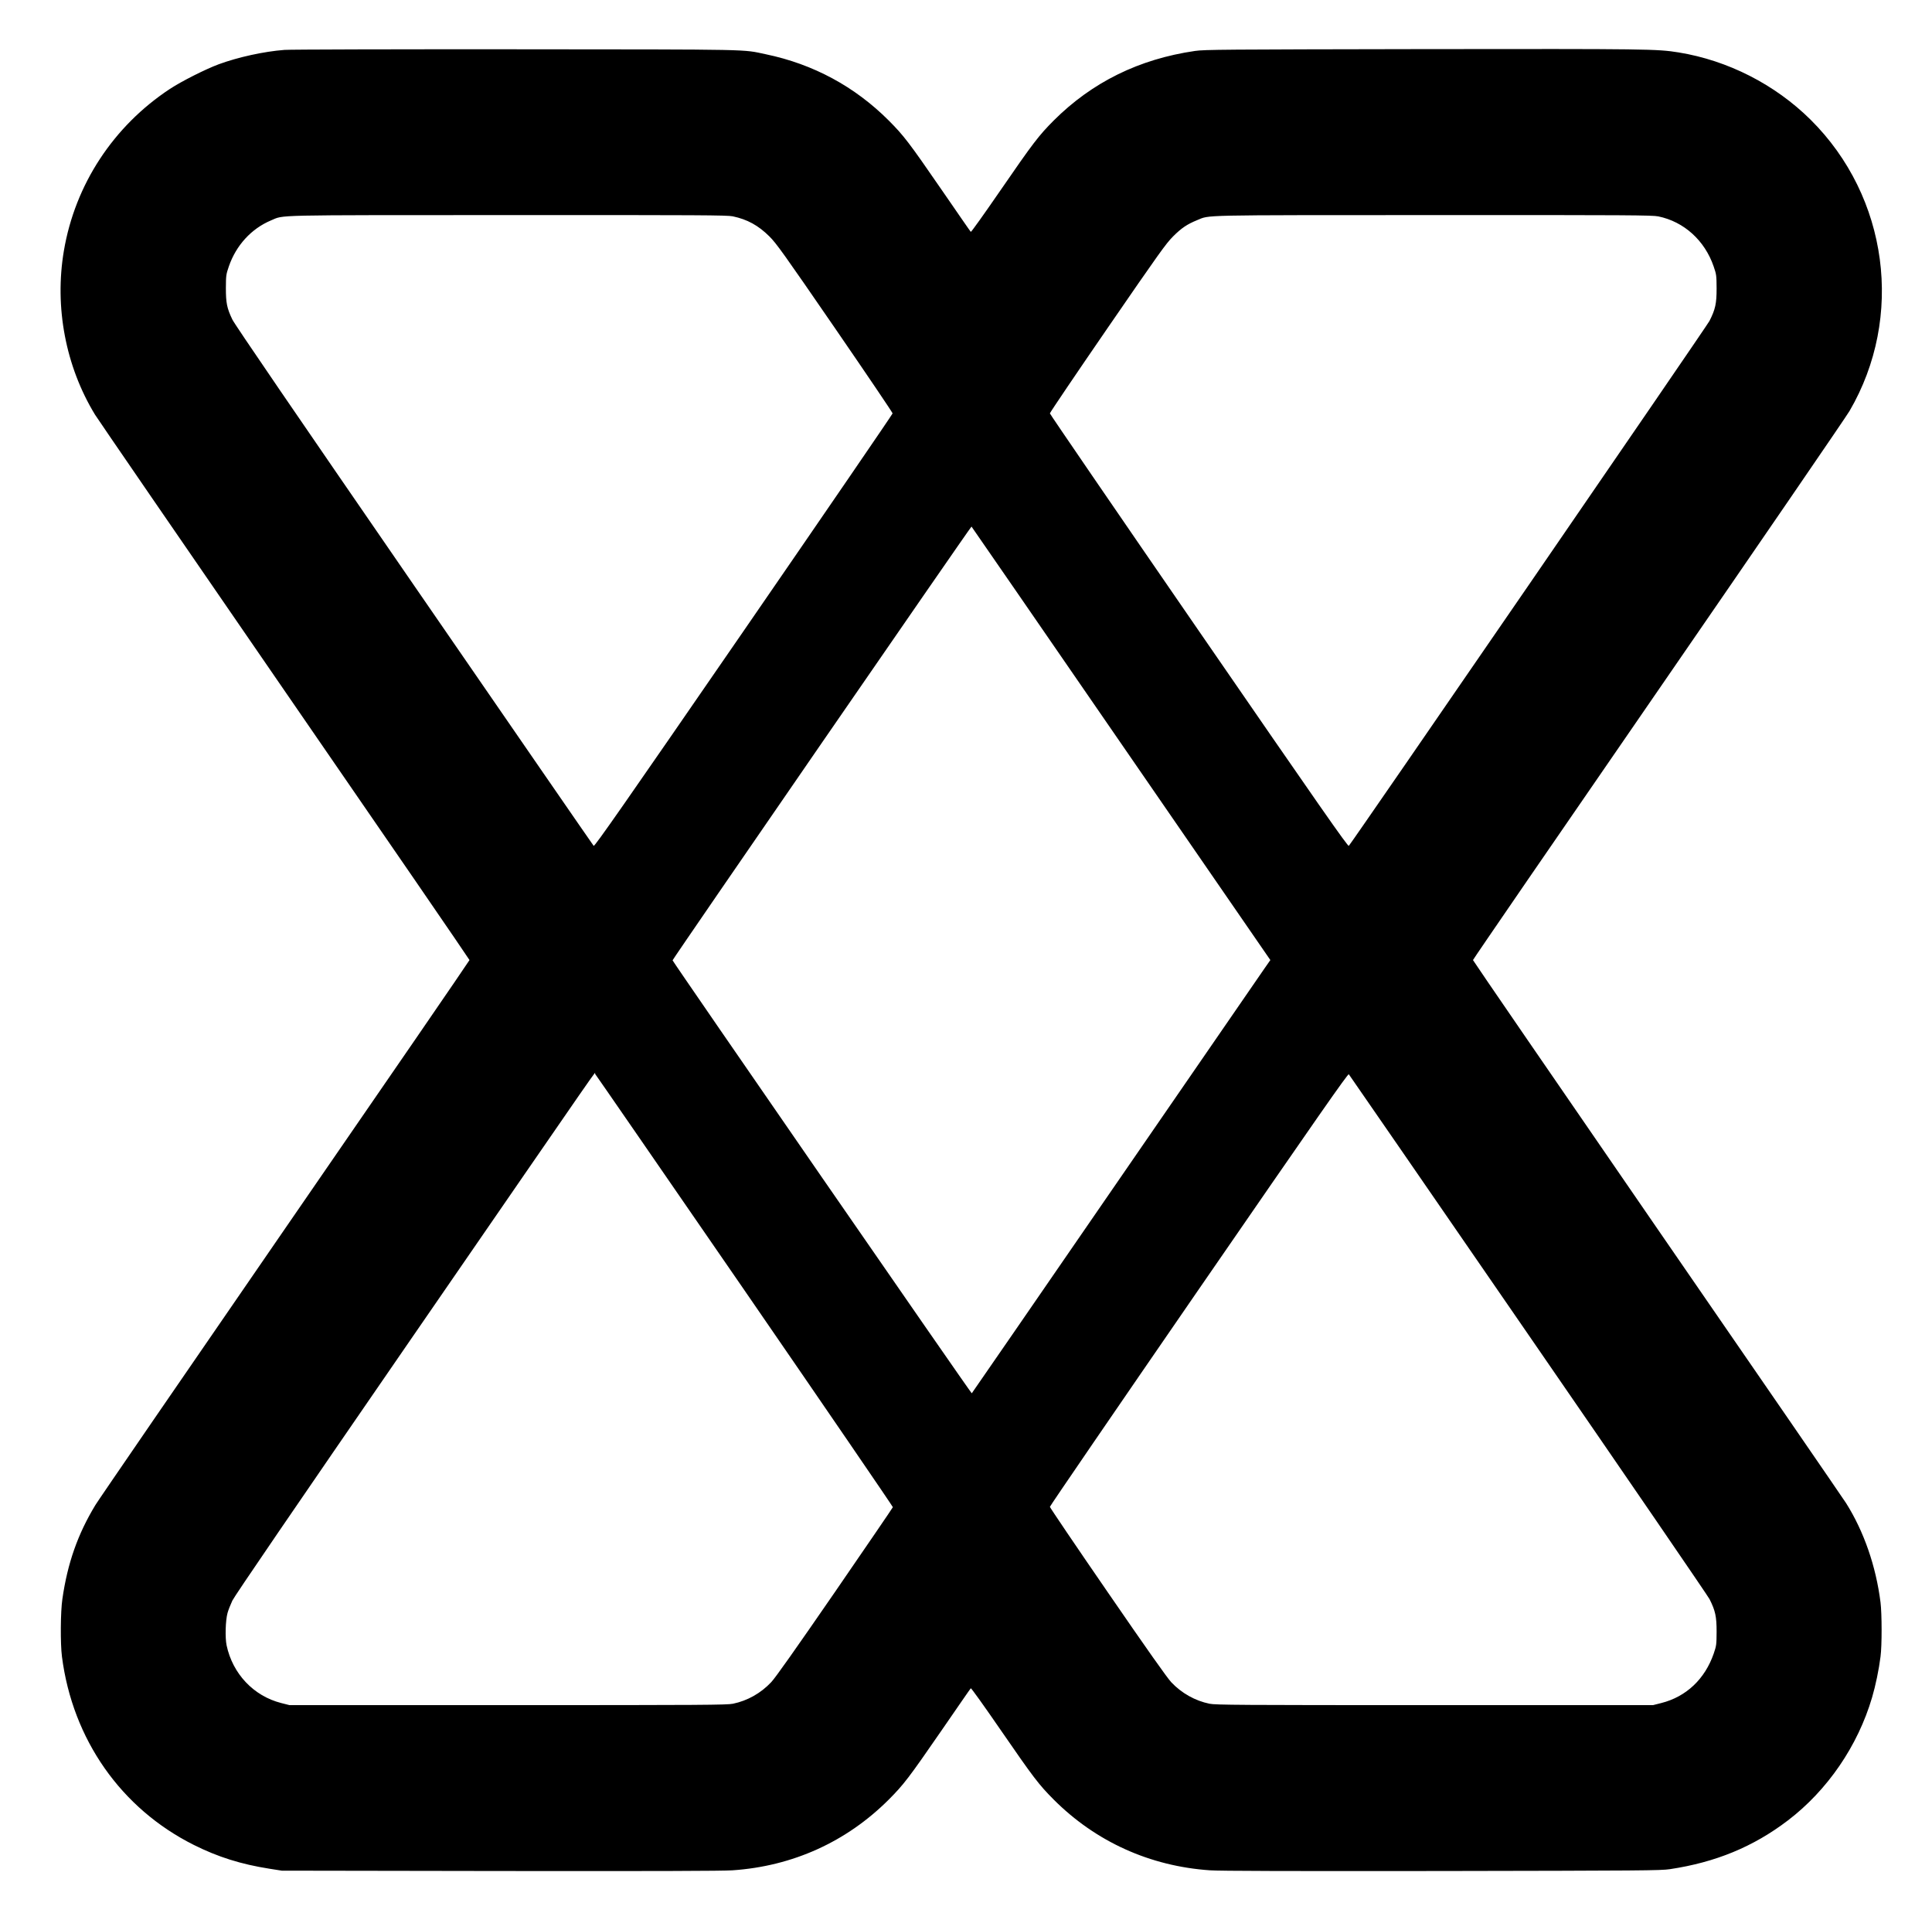 <?xml version="1.0" standalone="no"?>
<!DOCTYPE svg PUBLIC "-//W3C//DTD SVG 20010904//EN"
 "http://www.w3.org/TR/2001/REC-SVG-20010904/DTD/svg10.dtd">
<svg version="1.0" xmlns="http://www.w3.org/2000/svg"
 width="2211pt" height="2197pt" viewBox="0 0 2211 2197"
 preserveAspectRatio="xMidYMid meet">

<g transform="translate(0,2197) scale(0.1,-0.1)"
fill="#000000" stroke="none">
<path d="M3255 21399 c-236 -18 -530 -83 -751 -164 -151 -56 -425 -194 -559
-282 -648 -427 -1086 -1095 -1214 -1853 -109 -644 20 -1322 356 -1874 30 -49
1007 -1471 2170 -3160 1164 -1688 2116 -3075 2116 -3081 0 -6 -949 -1388
-2109 -3070 -1159 -1683 -2137 -3107 -2172 -3165 -202 -333 -319 -665 -378
-1075 -22 -148 -24 -512 -5 -660 122 -947 676 -1738 1510 -2155 274 -137 540
-221 866 -272 l140 -22 2500 -4 c1738 -2 2548 0 2658 8 689 47 1304 326 1788
809 172 173 228 246 604 791 180 261 330 479 335 483 4 5 157 -209 340 -475
380 -551 436 -625 609 -799 482 -482 1101 -762 1788 -809 110 -8 920 -10 2653
-8 2291 4 2504 5 2610 21 522 78 955 256 1350 557 453 345 801 853 964 1407
40 135 79 322 97 468 17 128 16 490 0 620 -52 414 -190 812 -394 1136 -29 46
-1002 1461 -2162 3143 -1159 1683 -2108 3065 -2108 3071 0 7 953 1395 2119
3086 1165 1691 2151 3129 2190 3196 628 1075 444 2451 -445 3333 -408 404
-946 678 -1510 770 -251 40 -340 41 -2926 38 -2292 -4 -2499 -5 -2609 -21
-641 -93 -1178 -358 -1617 -796 -172 -173 -235 -255 -613 -804 -181 -263 -332
-475 -336 -470 -5 4 -155 222 -335 483 -374 543 -431 617 -604 791 -388 388
-863 645 -1406 758 -277 58 -91 55 -2860 57 -1397 1 -2589 -2 -2650 -7z m5130
-1904 c167 -35 293 -104 420 -230 81 -81 160 -191 750 -1049 363 -528 660
-967 660 -976 0 -8 -767 -1128 -1704 -2488 -1380 -2003 -1707 -2471 -1717
-2460 -7 7 -931 1347 -2054 2977 -1360 1974 -2055 2990 -2081 3045 -62 130
-74 189 -74 361 1 143 2 154 34 247 83 241 258 432 482 526 156 65 -33 60
2712 61 2211 1 2506 -1 2572 -14z m10593 -1 c293 -60 531 -275 633 -572 32
-93 33 -103 34 -252 0 -174 -14 -239 -82 -373 -29 -58 -4089 -5965 -4127
-6005 -11 -11 -335 454 -1717 2460 -937 1360 -1704 2480 -1704 2488 0 9 297
448 660 976 591 859 669 968 750 1049 96 96 160 139 275 186 151 61 -25 57
2703 58 2242 1 2506 -1 2575 -15z m-6148 -6031 l1708 -2478 -63 -90 c-34 -49
-801 -1163 -1705 -2475 -903 -1312 -1645 -2388 -1649 -2392 -6 -6 -3416 4929
-3424 4954 -3 10 3416 4969 3421 4963 3 -2 773 -1119 1712 -2482z m-4310
-6257 c935 -1358 1699 -2475 1698 -2481 -2 -7 -300 -443 -663 -971 -448 -650
-682 -982 -729 -1031 -119 -127 -273 -213 -438 -247 -69 -14 -335 -16 -2576
-16 l-2499 0 -95 24 c-315 80 -556 334 -625 661 -18 87 -13 283 11 370 9 33
34 96 55 141 26 54 710 1055 2036 2980 2330 3381 2105 3058 2115 3047 5 -4
774 -1119 1710 -2477z m8968 -503 c1123 -1629 2057 -2993 2076 -3030 67 -133
81 -199 81 -373 -1 -149 -2 -159 -33 -250 -101 -292 -315 -494 -600 -566 l-95
-24 -2499 0 c-2241 0 -2507 2 -2576 16 -165 34 -319 120 -438 246 -47 50 -280
380 -729 1033 -363 527 -660 966 -660 974 0 9 767 1129 1704 2489 1372 1990
1707 2471 1717 2460 6 -7 930 -1346 2052 -2975z"/>
</g>
</svg>
